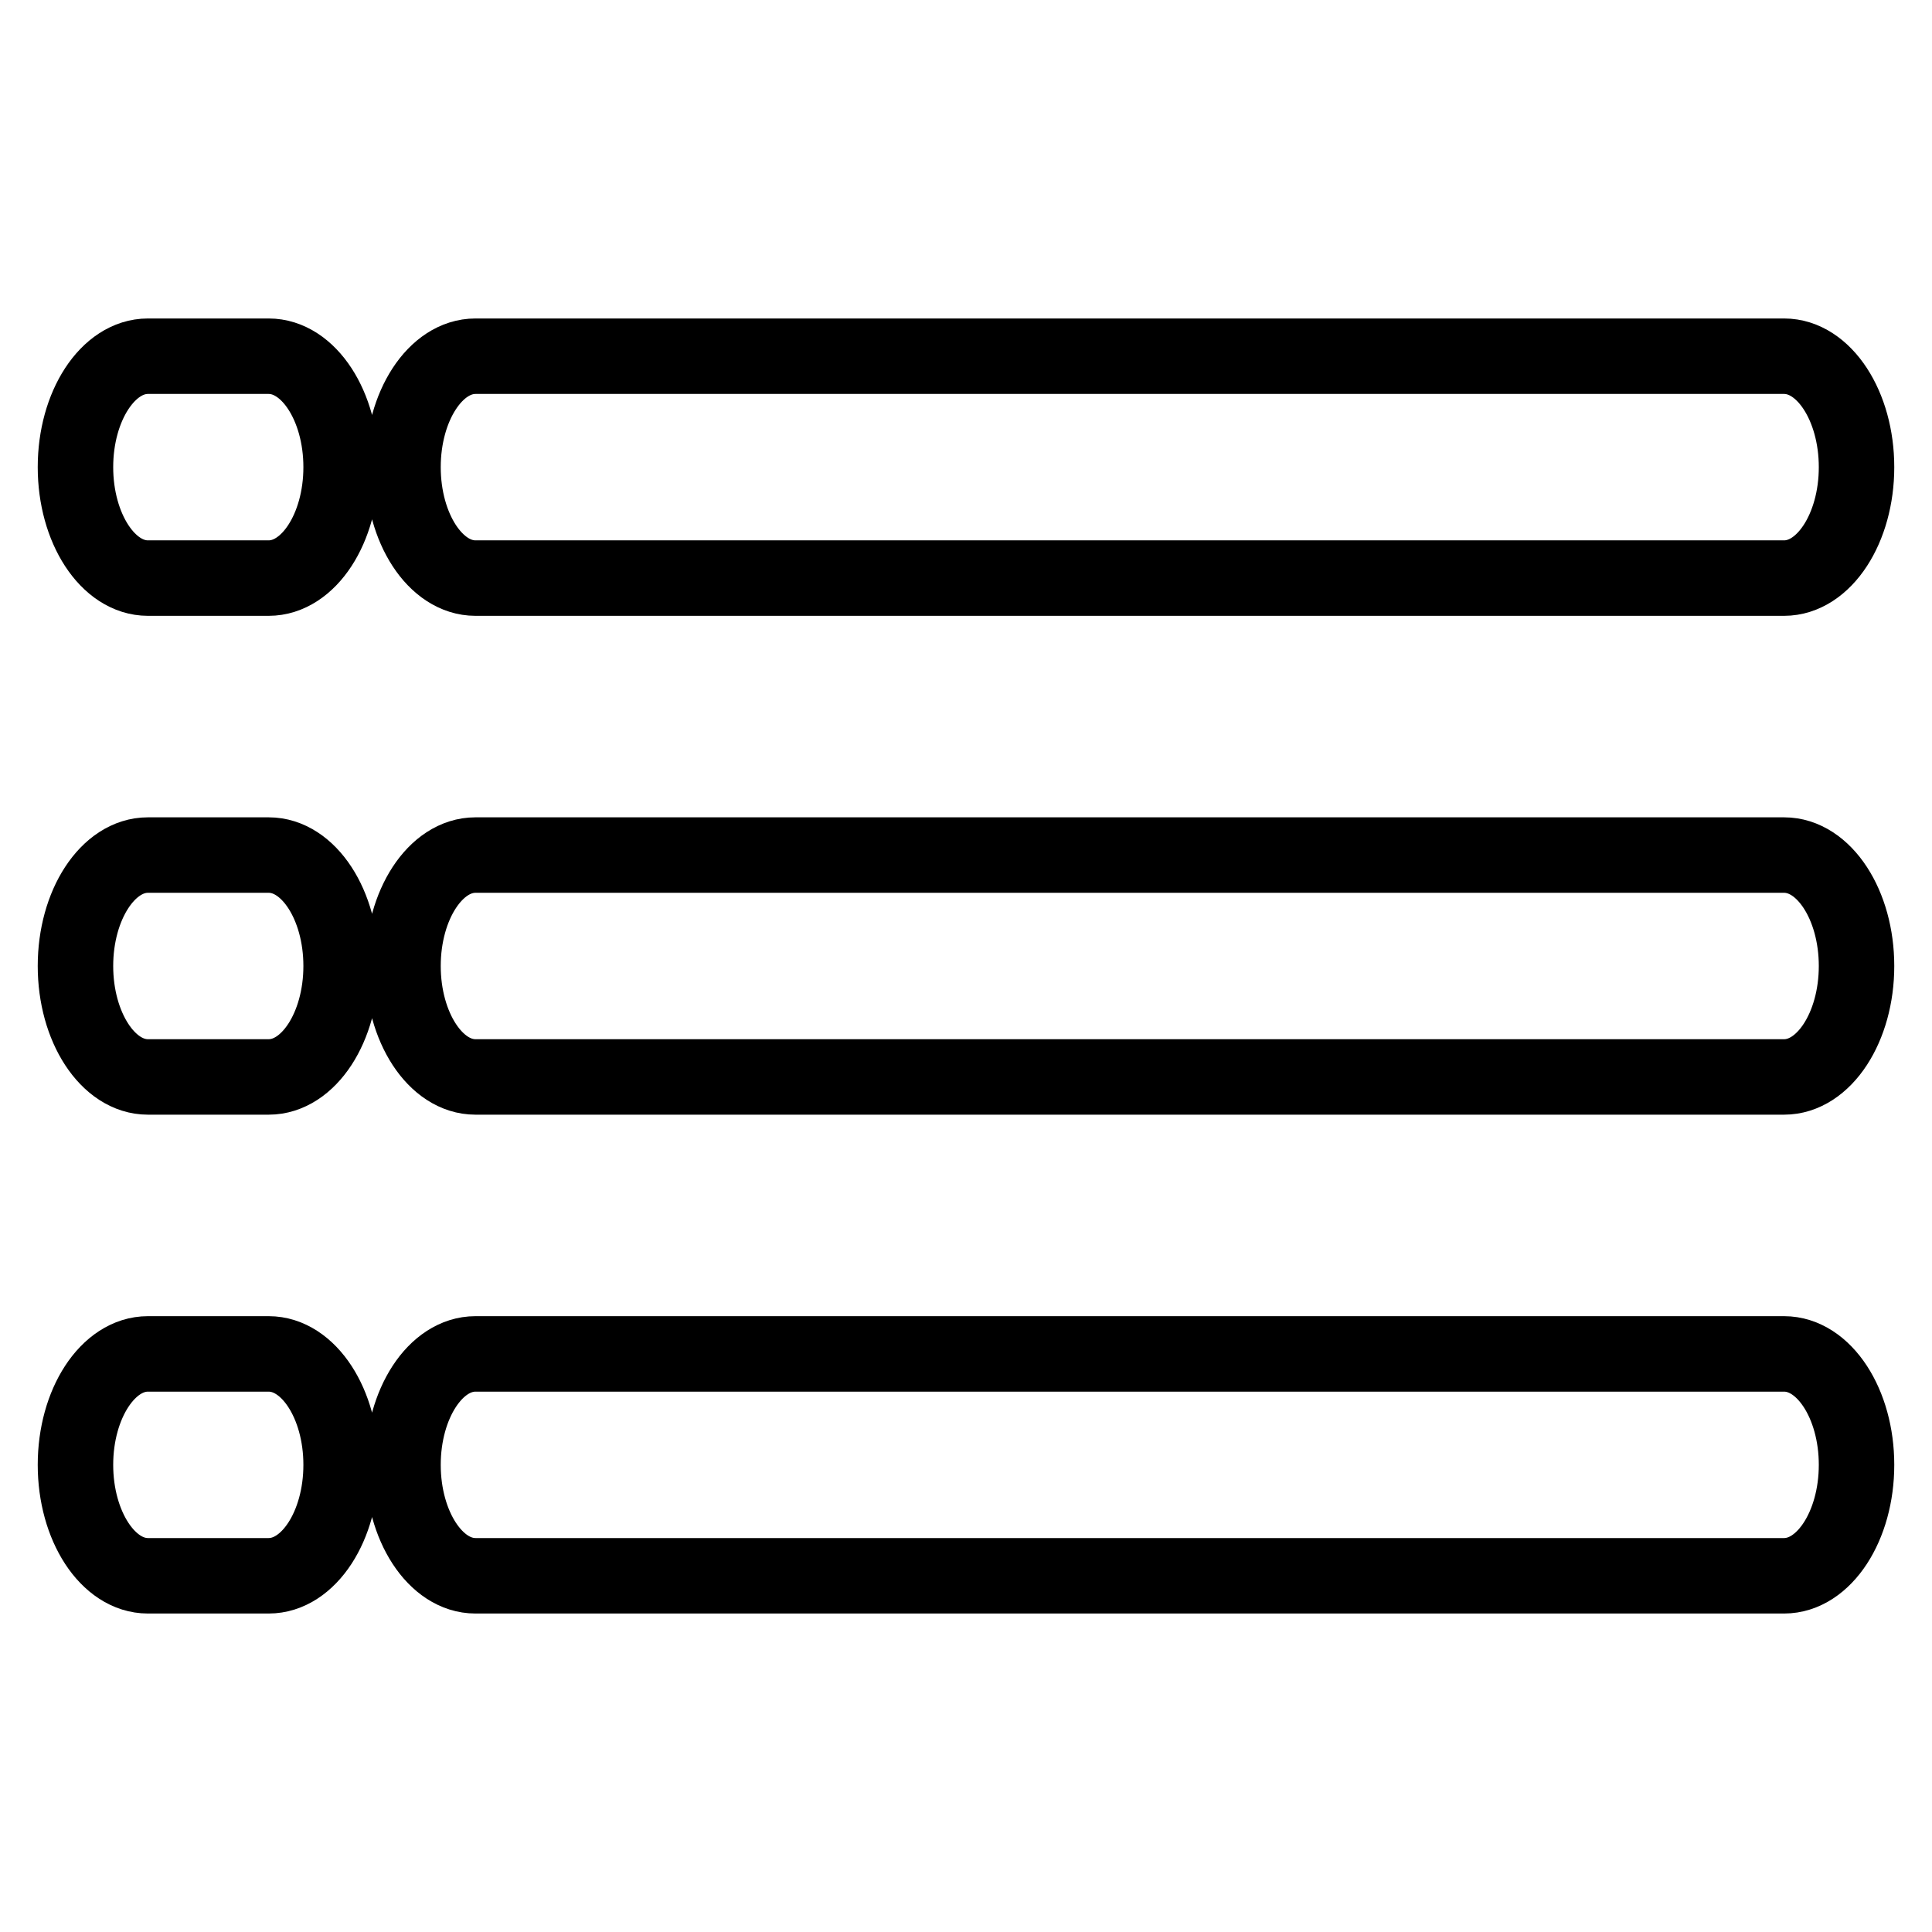 <?xml version="1.0" encoding="utf-8"?>
<!-- Svg Vector Icons : http://www.onlinewebfonts.com/icon -->
<!DOCTYPE svg PUBLIC "-//W3C//DTD SVG 1.1//EN" "http://www.w3.org/Graphics/SVG/1.1/DTD/svg11.dtd">
<svg version="1.1" xmlns="http://www.w3.org/2000/svg" xmlns:xlink="http://www.w3.org/1999/xlink" x="0px" y="0px" viewBox="0 0 256 256" enable-background="new 0 0 256 256" xml:space="preserve">
<g><g><path stroke-width="10" fill-opacity="0" stroke="#000000"  d="M236.4,76.6H63c-5.3,0-9.6-6.6-9.6-14.7c0-8.1,4.3-14.7,9.6-14.7h173.4c5.3,0,9.6,6.6,9.6,14.7C246,70,241.7,76.6,236.4,76.6L236.4,76.6z M236.4,142.7H63c-5.3,0-9.6-6.6-9.6-14.7s4.3-14.7,9.6-14.7h173.4c5.3,0,9.6,6.6,9.6,14.7S241.7,142.7,236.4,142.7L236.4,142.7z M236.4,208.8H63c-5.3,0-9.6-6.6-9.6-14.7s4.3-14.7,9.6-14.7h173.4c5.3,0,9.6,6.6,9.6,14.7S241.7,208.8,236.4,208.8L236.4,208.8z M35.6,76.6H19.6c-5.3,0-9.6-6.6-9.6-14.7c0-8.1,4.3-14.7,9.6-14.7h16c5.3,0,9.6,6.6,9.6,14.7C45.2,70,40.9,76.6,35.6,76.6L35.6,76.6z M35.6,208.8H19.6c-5.3,0-9.6-6.6-9.6-14.7s4.3-14.7,9.6-14.7h16c5.3,0,9.6,6.6,9.6,14.7S40.9,208.8,35.6,208.8L35.6,208.8z M35.6,142.7H19.6c-5.3,0-9.6-6.6-9.6-14.7s4.3-14.7,9.6-14.7h16c5.3,0,9.6,6.6,9.6,14.7S40.9,142.7,35.6,142.7L35.6,142.7z"/></g></g>
</svg>